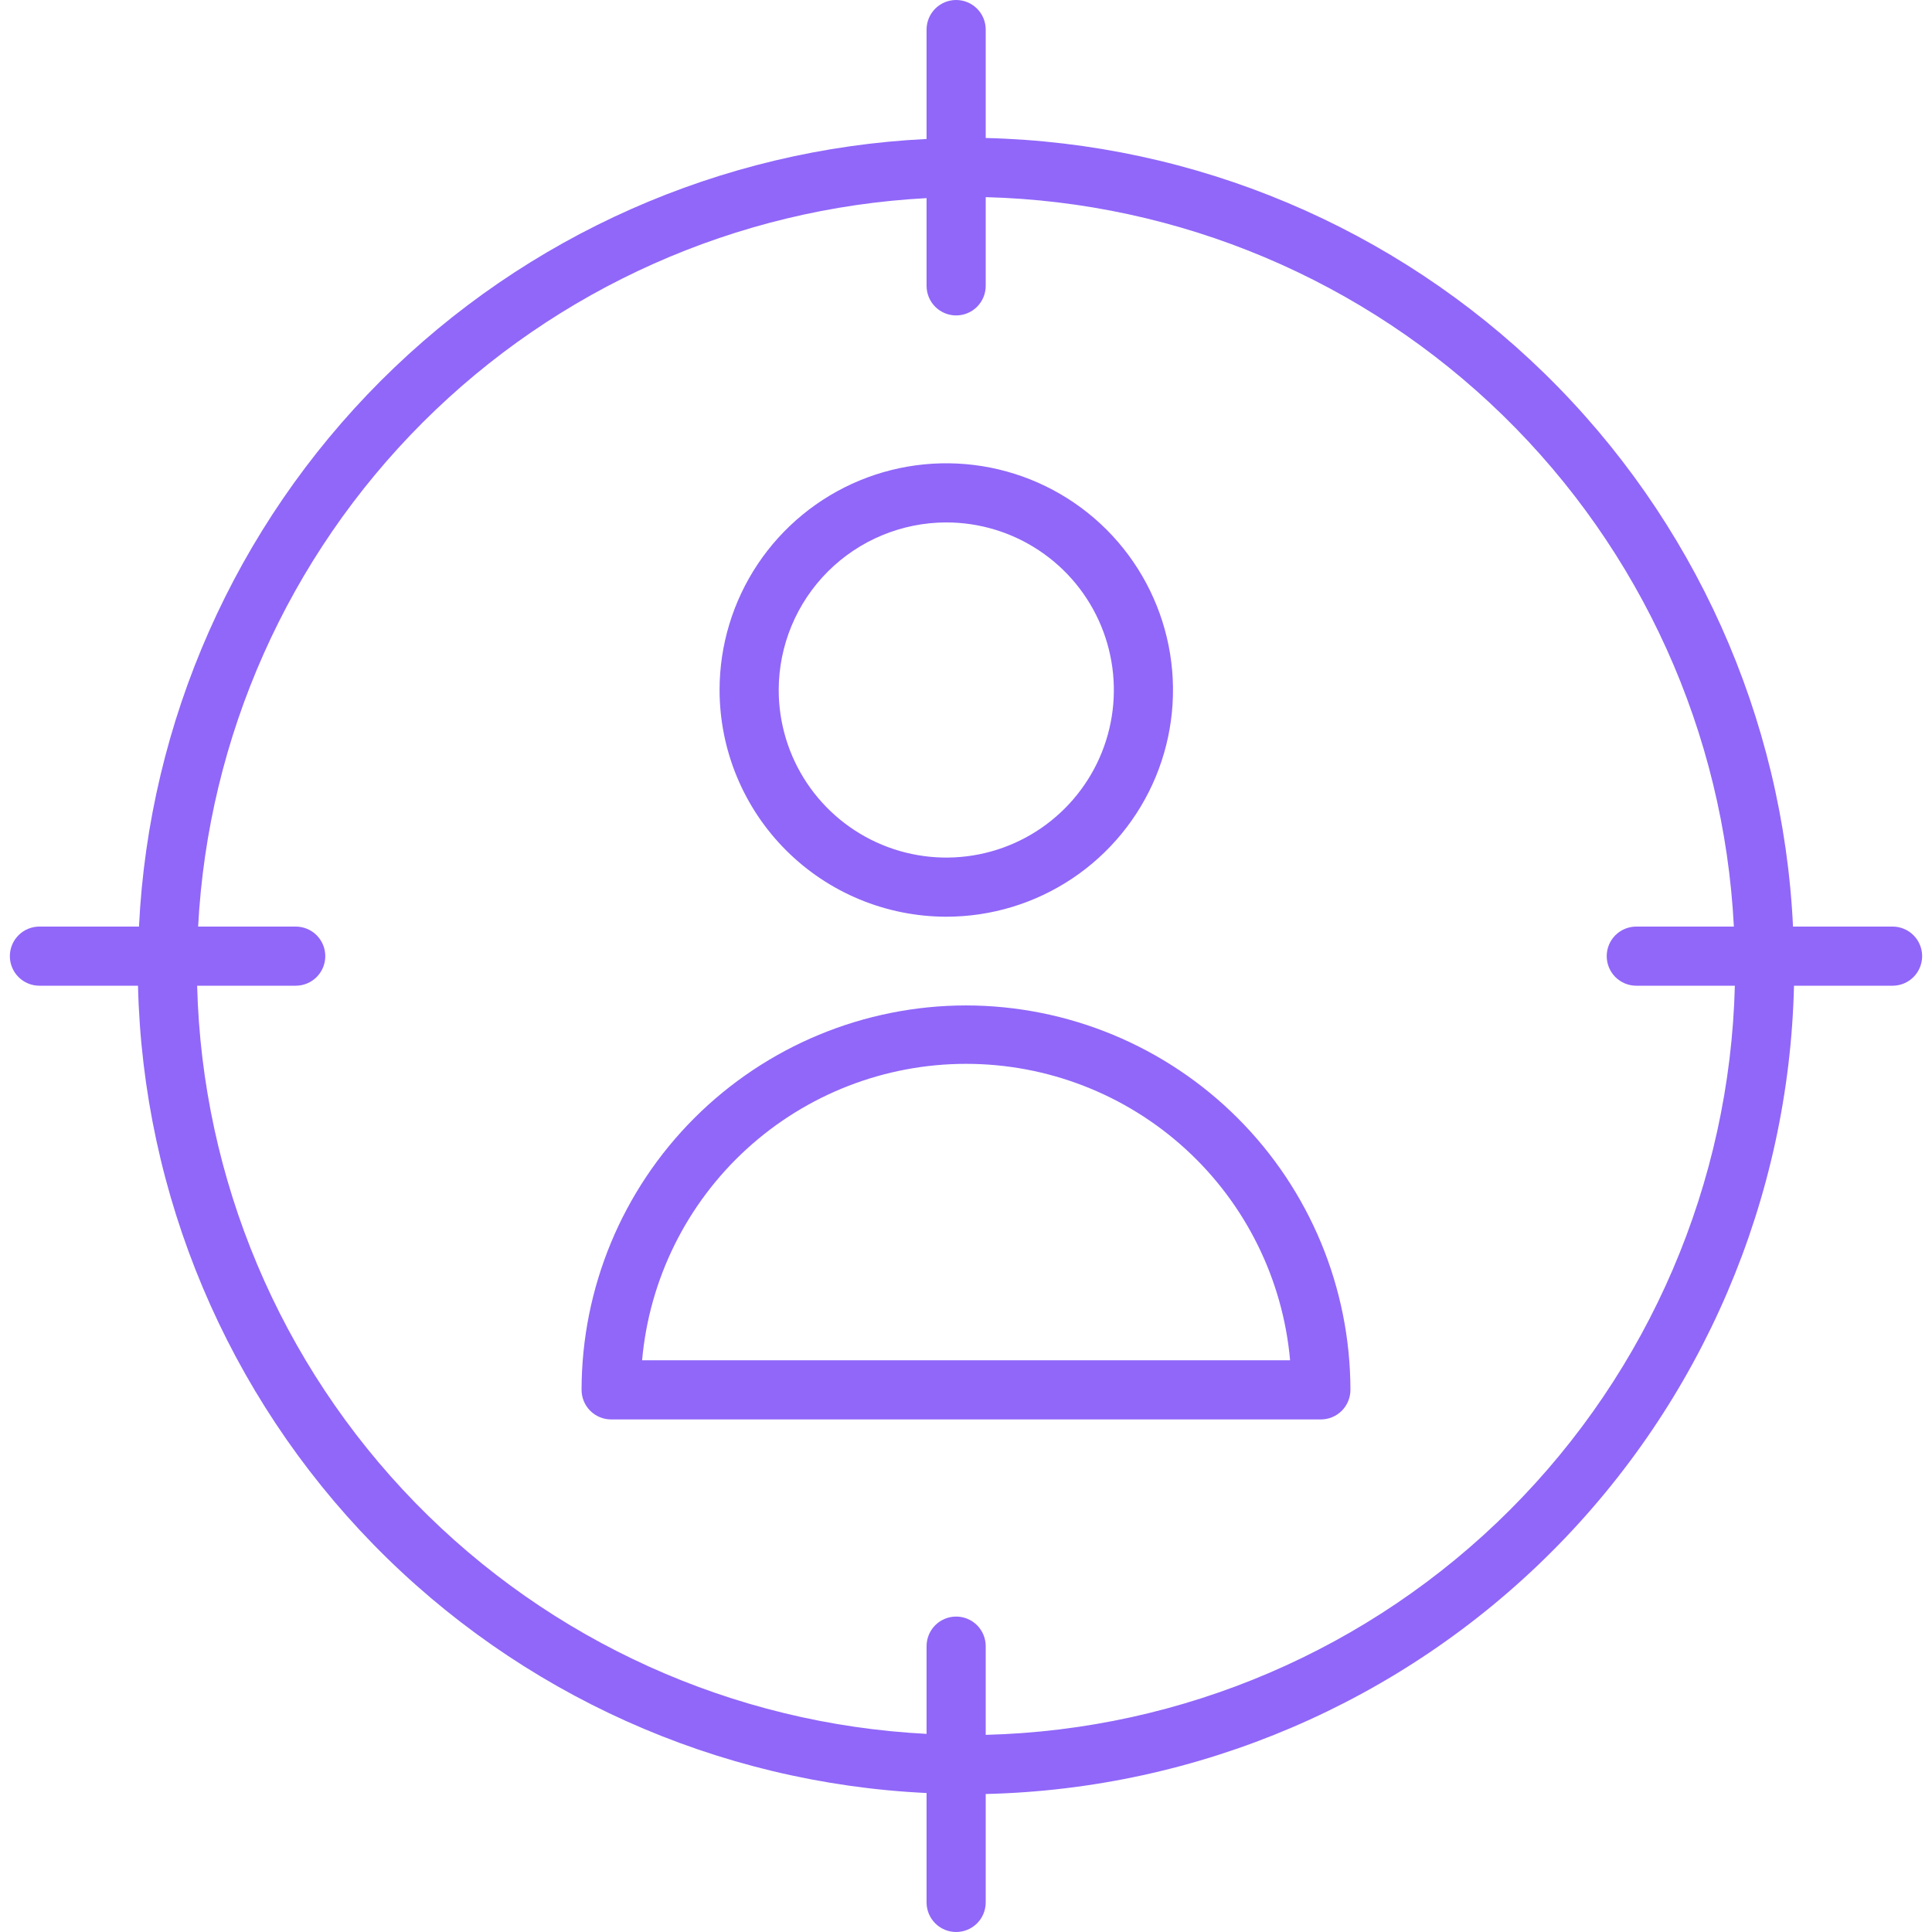 <?xml version="1.0" encoding="UTF-8"?> <svg xmlns="http://www.w3.org/2000/svg" width="98" height="98" viewBox="0 0 98 98" fill="none"> <path d="M49 51C43.83 51.005 38.873 53.062 35.217 56.717C31.561 60.373 29.505 65.33 29.5 70.5C29.5 70.898 29.658 71.279 29.939 71.561C30.221 71.842 30.602 72 31 72H67C67.398 72 67.779 71.842 68.061 71.561C68.342 71.279 68.5 70.898 68.5 70.5C68.495 65.33 66.439 60.373 62.783 56.717C59.127 53.062 54.17 51.005 49 51V51ZM32.57 69C32.936 64.894 34.825 61.073 37.867 58.29C40.909 55.507 44.882 53.963 49.005 53.963C53.128 53.963 57.101 55.507 60.143 58.29C63.185 61.073 65.074 64.894 65.44 69H32.57Z" fill="#9067F9"></path> <path d="M48 46.5C50.275 46.5 52.498 45.825 54.389 44.562C56.28 43.298 57.754 41.502 58.625 39.401C59.495 37.3 59.723 34.987 59.279 32.757C58.835 30.526 57.74 28.477 56.132 26.868C54.523 25.26 52.474 24.165 50.243 23.721C48.013 23.277 45.7 23.505 43.599 24.375C41.498 25.246 39.702 26.72 38.438 28.611C37.175 30.502 36.5 32.725 36.5 35C36.503 38.049 37.715 40.973 39.871 43.129C42.027 45.285 44.951 46.497 48 46.5ZM48 26.5C49.681 26.5 51.325 26.998 52.722 27.933C54.12 28.866 55.21 30.194 55.853 31.747C56.496 33.3 56.665 35.009 56.337 36.658C56.009 38.307 55.199 39.822 54.01 41.01C52.822 42.199 51.307 43.009 49.658 43.337C48.009 43.665 46.3 43.496 44.747 42.853C43.194 42.21 41.867 41.12 40.932 39.722C39.998 38.325 39.5 36.681 39.5 35C39.503 32.746 40.399 30.586 41.992 28.992C43.586 27.399 45.746 26.503 48 26.5V26.5Z" fill="#9067F9"></path> <path d="M96 47H90.95C90.447 36.39 85.943 26.365 78.345 18.943C70.747 11.521 60.619 7.254 50 7V1.5C50 1.102 49.842 0.721 49.561 0.439C49.279 0.158 48.898 0 48.5 0C48.102 0 47.721 0.158 47.439 0.439C47.158 0.721 47 1.102 47 1.5V7.05C36.569 7.559 26.701 11.932 19.316 19.316C11.932 26.701 7.559 36.569 7.05 47H2C1.602 47 1.221 47.158 0.939 47.439C0.658 47.721 0.5 48.102 0.5 48.5C0.5 48.898 0.658 49.279 0.939 49.561C1.221 49.842 1.602 50 2 50H7C7.254 60.619 11.521 70.747 18.943 78.345C26.365 85.943 36.39 90.447 47 90.95V96.5C47 96.898 47.158 97.279 47.439 97.561C47.721 97.842 48.102 98 48.5 98C48.898 98 49.279 97.842 49.561 97.561C49.842 97.279 50 96.898 50 96.5V91C60.794 90.746 71.076 86.345 78.71 78.71C86.345 71.076 90.746 60.794 91 50H96C96.398 50 96.779 49.842 97.061 49.561C97.342 49.279 97.5 48.898 97.5 48.5C97.5 48.102 97.342 47.721 97.061 47.439C96.779 47.158 96.398 47 96 47V47ZM50 88V83.5C50 83.102 49.842 82.721 49.561 82.439C49.279 82.158 48.898 82 48.5 82C48.102 82 47.721 82.158 47.439 82.439C47.158 82.721 47 83.102 47 83.5V87.95C37.186 87.449 27.923 83.262 21.063 76.226C14.203 69.19 10.252 59.824 10 50H15C15.398 50 15.779 49.842 16.061 49.561C16.342 49.279 16.5 48.898 16.5 48.5C16.5 48.102 16.342 47.721 16.061 47.439C15.779 47.158 15.398 47 15 47H10.05C10.558 37.365 14.614 28.259 21.436 21.436C28.259 14.614 37.365 10.558 47 10.05V14.5C47 14.898 47.158 15.279 47.439 15.561C47.721 15.842 48.102 16 48.5 16C48.898 16 49.279 15.842 49.561 15.561C49.842 15.279 50 14.898 50 14.5V10C59.824 10.252 69.19 14.203 76.226 21.063C83.262 27.923 87.449 37.186 87.95 47H83C82.602 47 82.221 47.158 81.939 47.439C81.658 47.721 81.5 48.102 81.5 48.5C81.5 48.898 81.658 49.279 81.939 49.561C82.221 49.842 82.602 50 83 50H88C87.747 59.998 83.662 69.517 76.59 76.59C69.517 83.662 59.998 87.747 50 88V88Z" fill="#9067F9"></path> </svg> 